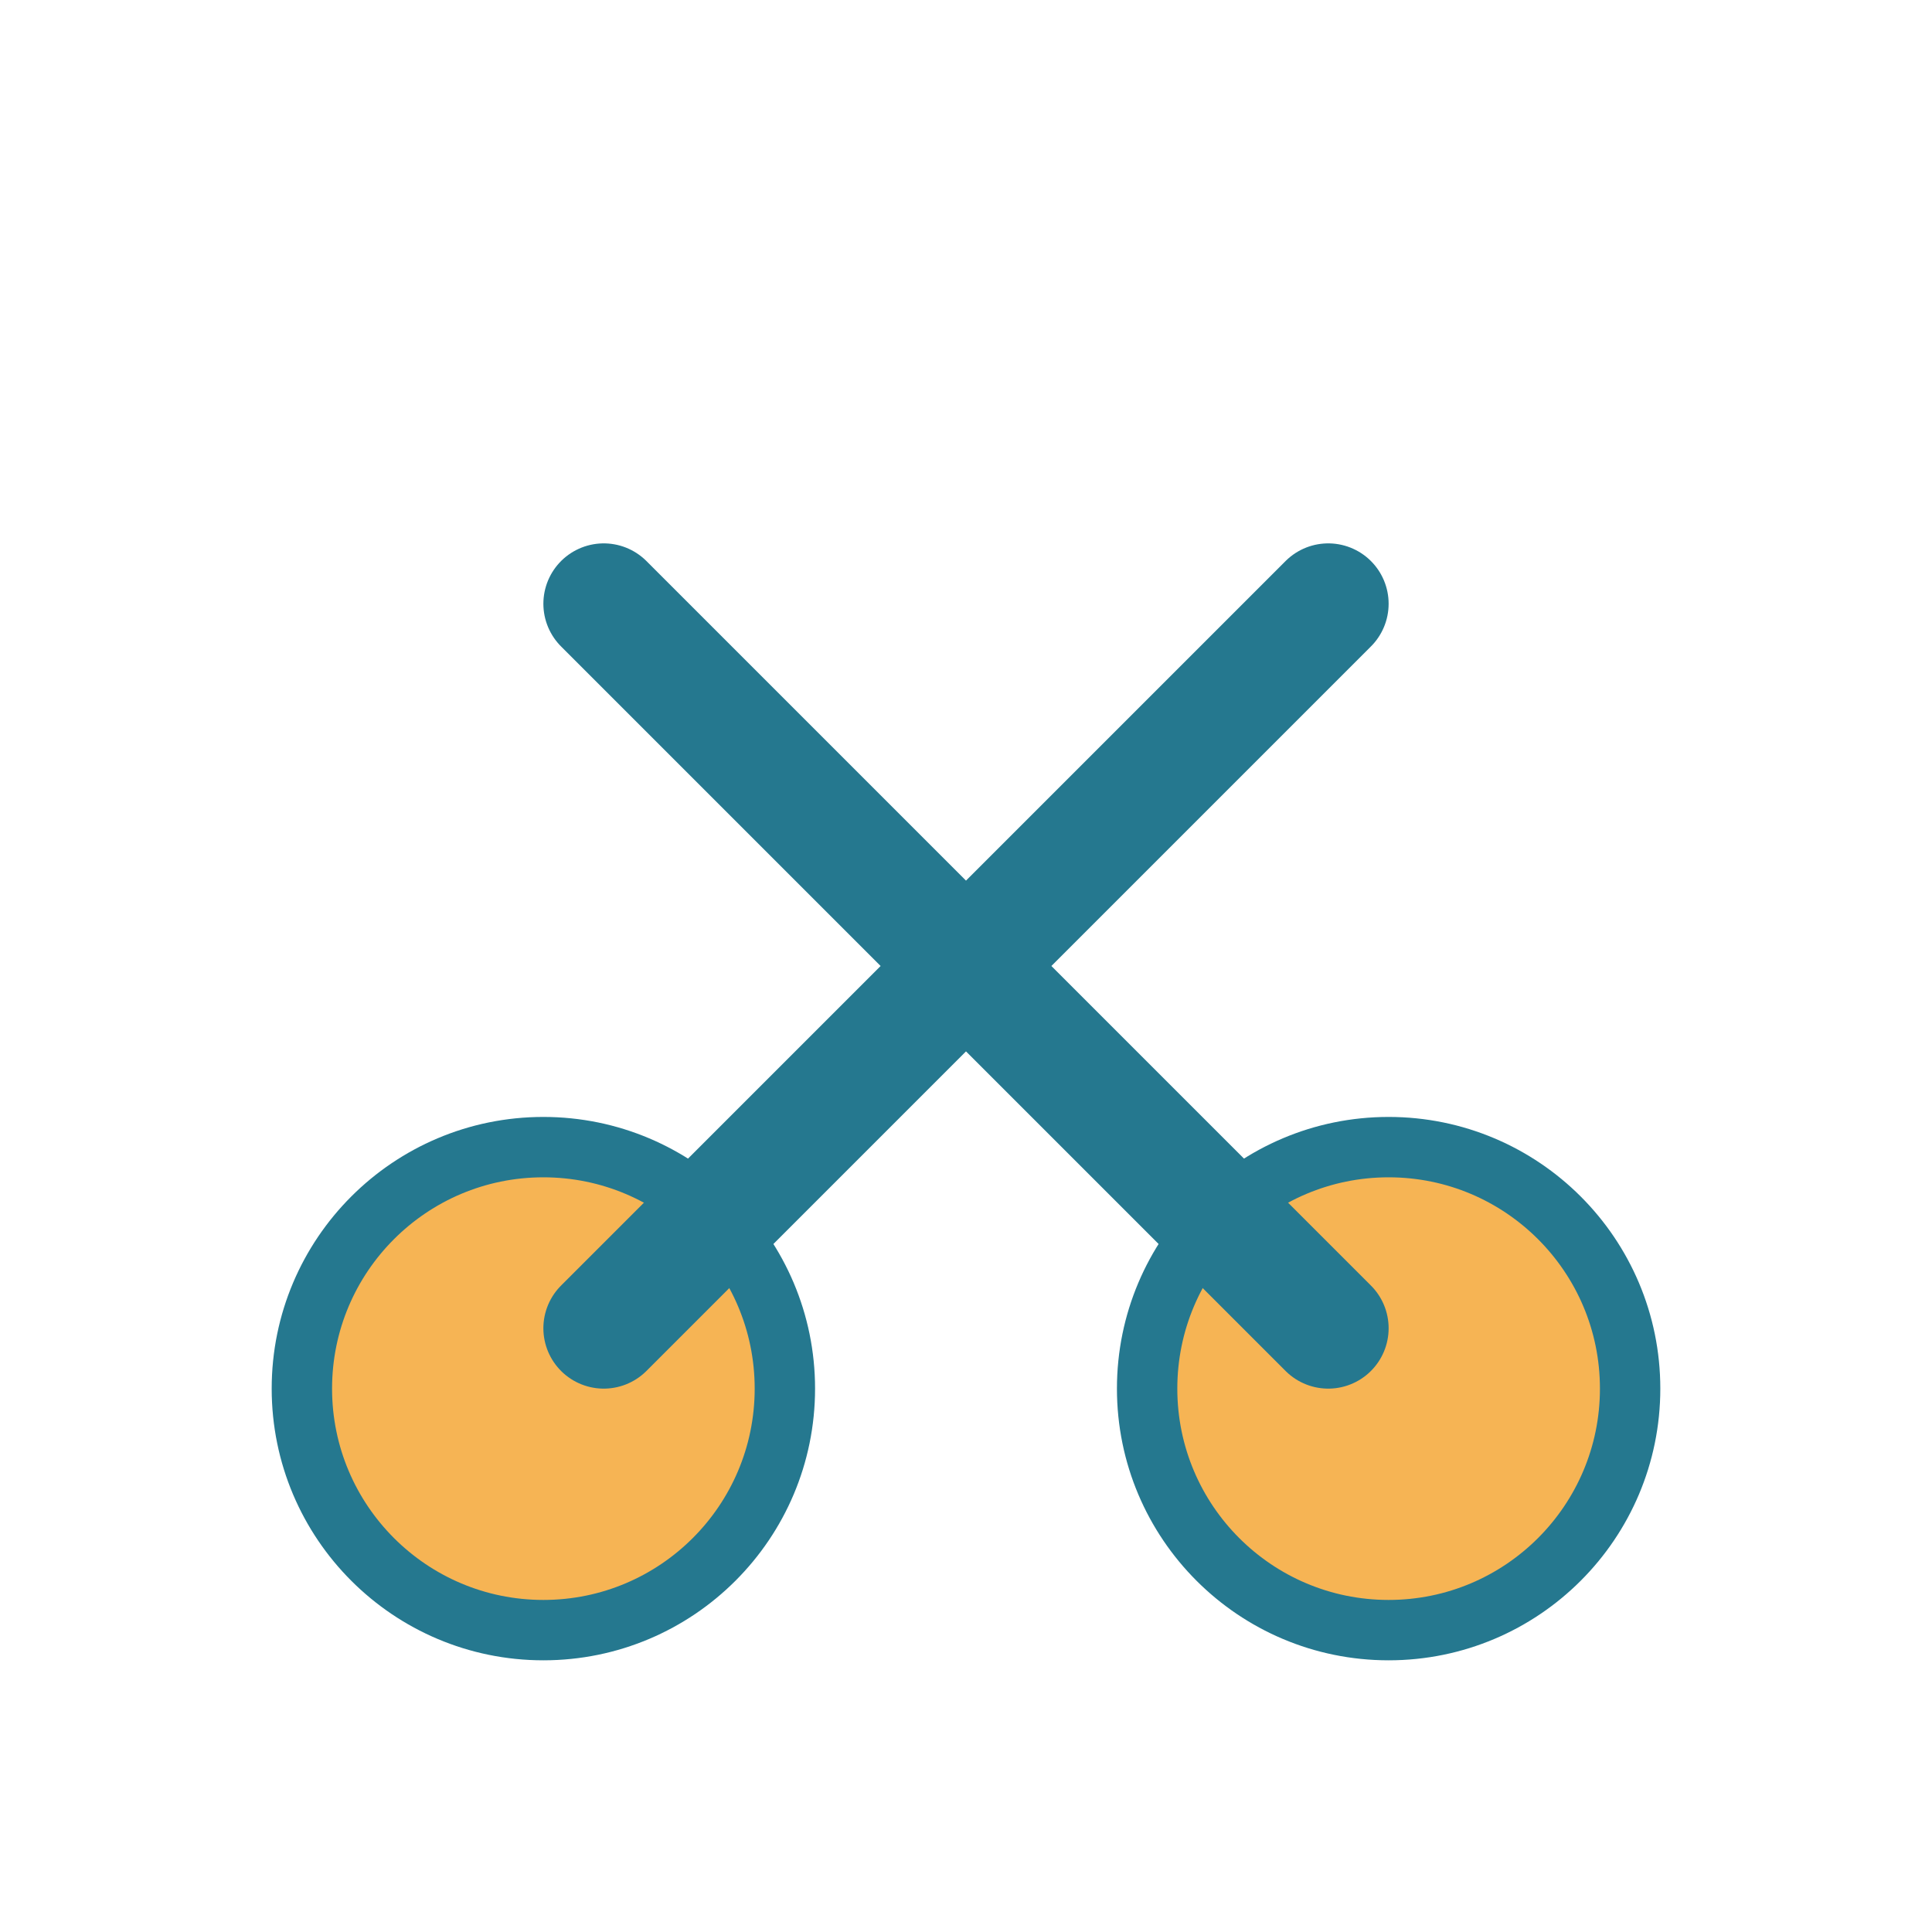 <?xml version="1.0" encoding="UTF-8"?>
<svg xmlns="http://www.w3.org/2000/svg" width="32" height="32" viewBox="0 0 32 32"><circle cx="9" cy="23" r="4" fill="#F6B454" stroke="#25788F"/><circle cx="23" cy="23" r="4" fill="#F6B454" stroke="#25788F"/><path d="M10 10L22 22M22 10L10 22" stroke="#25788F" stroke-width="2" stroke-linecap="round"/></svg>